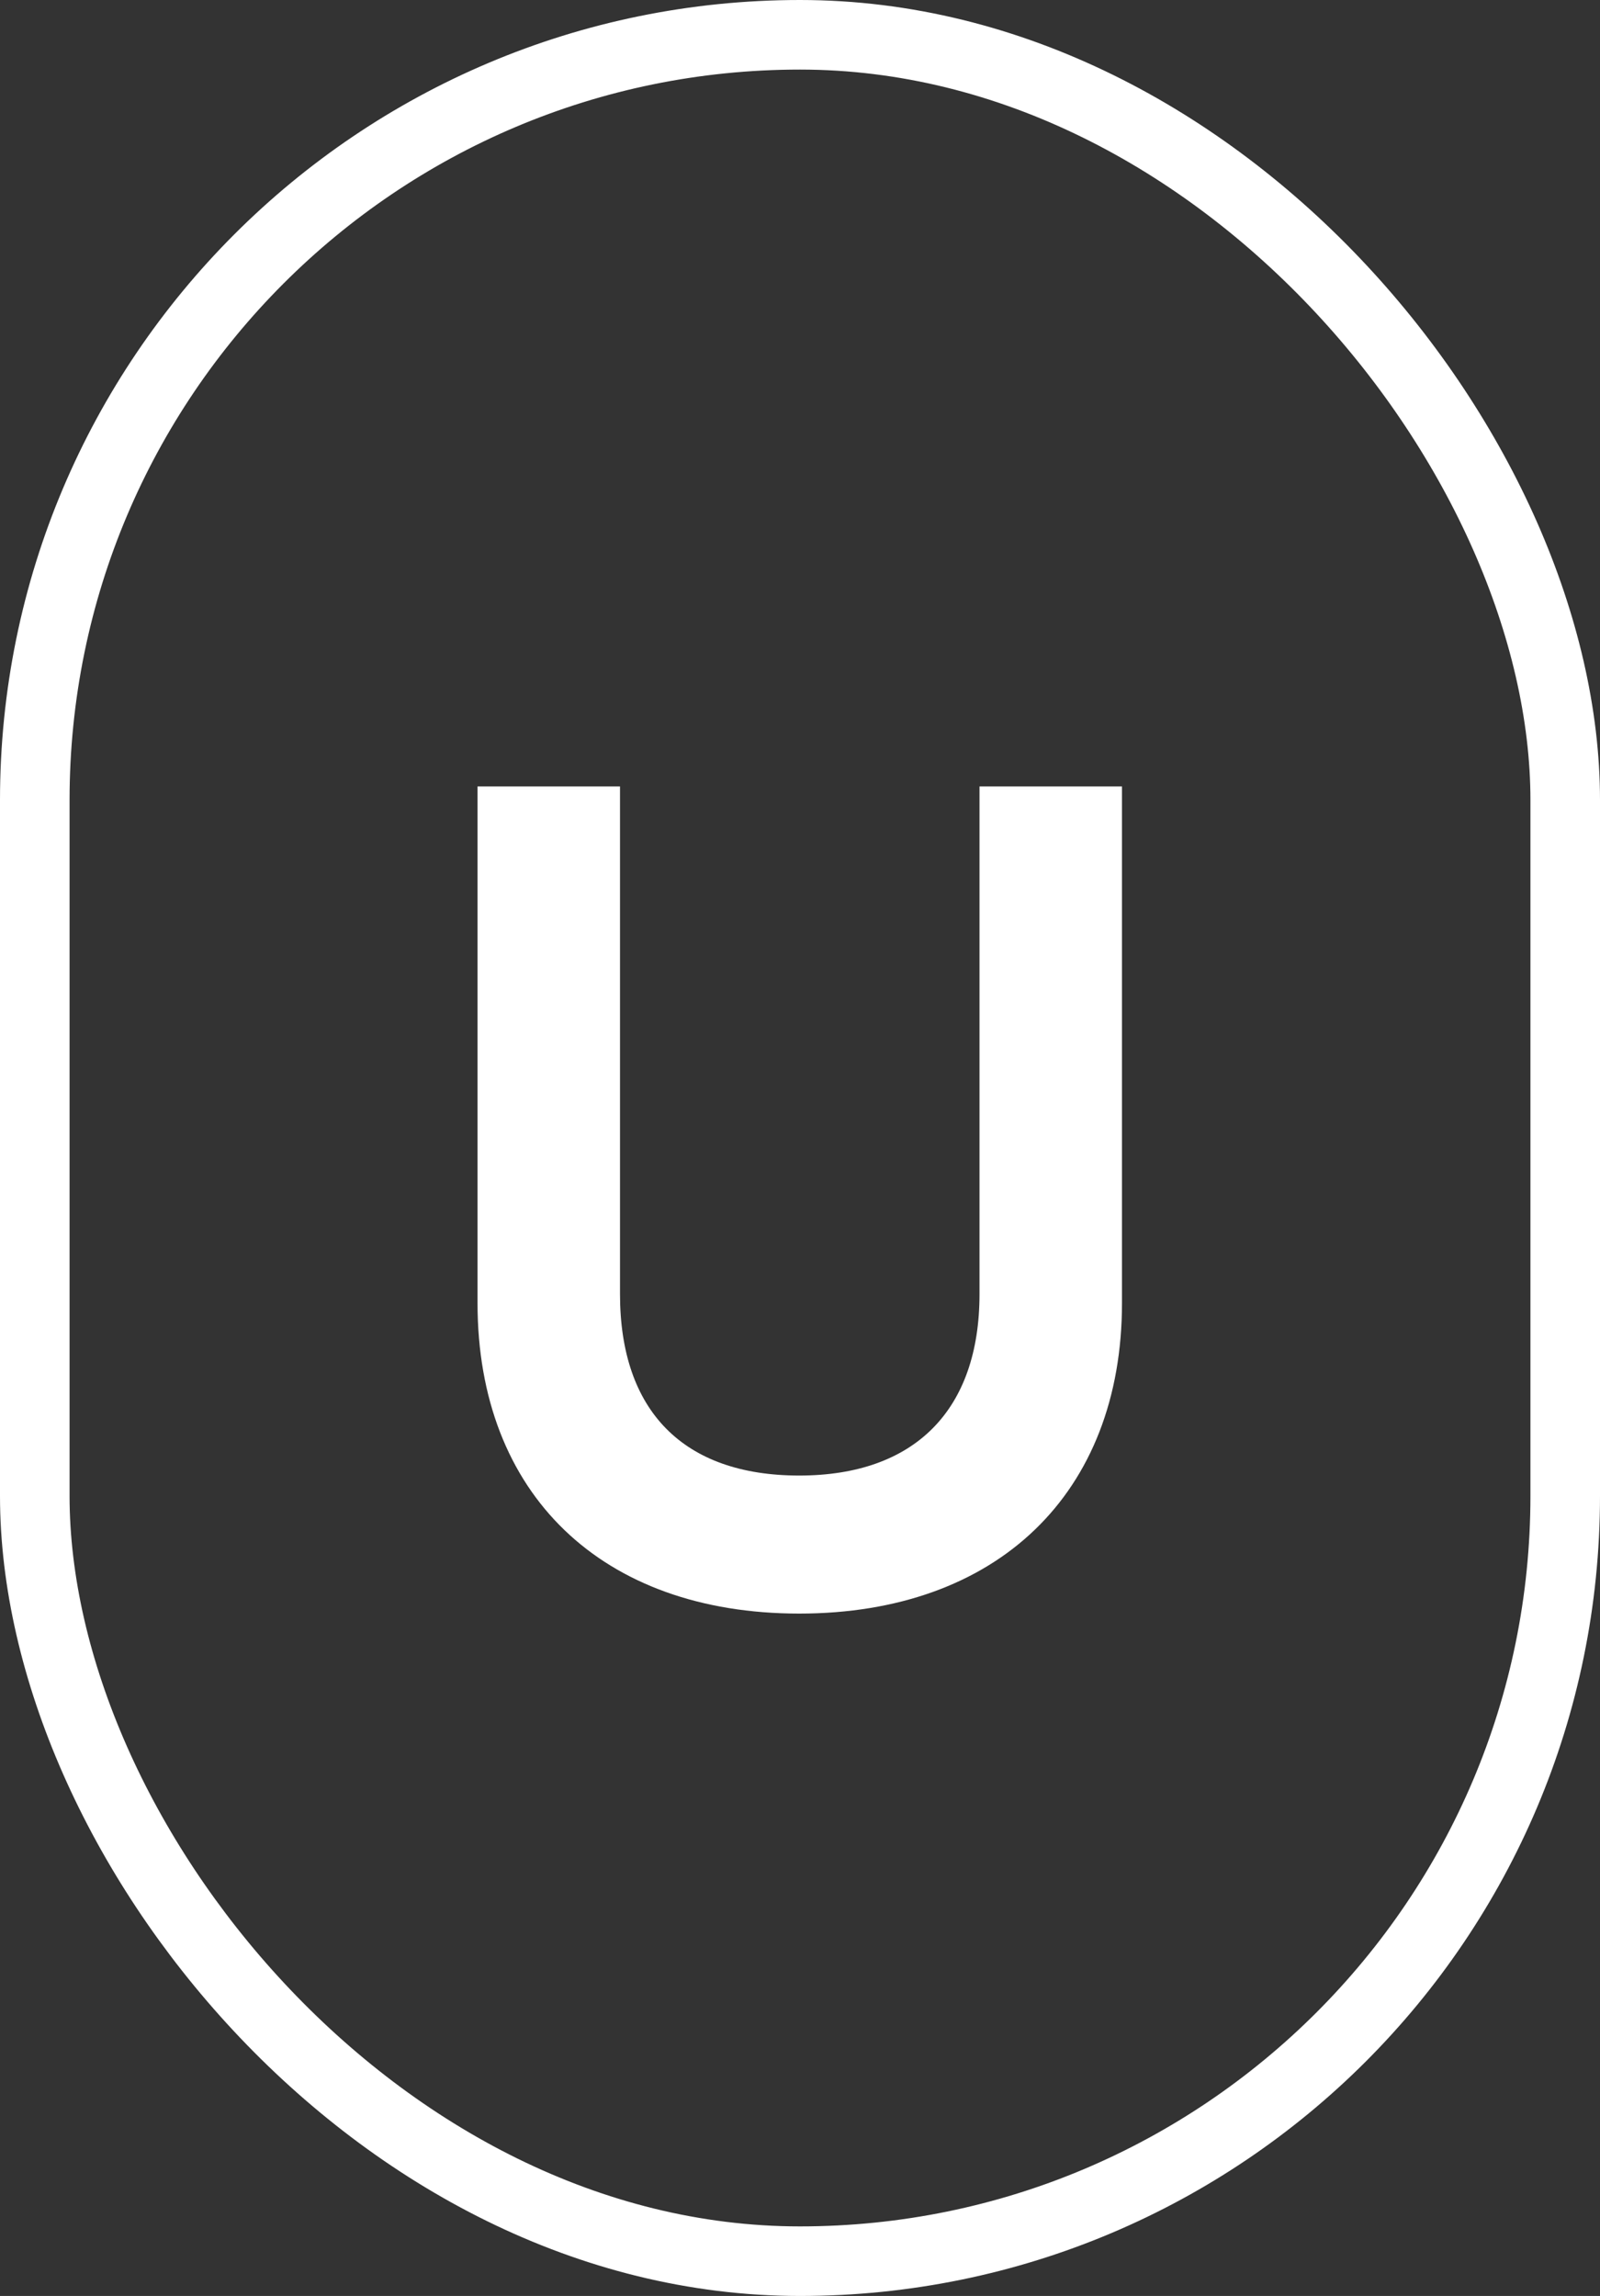 <svg width="46" height="66" viewBox="0 0 46 66" fill="none" xmlns="http://www.w3.org/2000/svg">
<rect x="0" y="0" width="46" height="66" fill="#333333" stroke="none"/>
<rect x="1" y="1" width="44" height="64" rx="22" stroke="white" stroke-width="2"/>
<path d="M13.729 37.456V22.608H17.825V37.2C17.825 40.56 19.649 42.416 22.977 42.416C26.305 42.416 28.161 40.528 28.161 37.2V22.608H32.257V37.456C32.257 42.928 28.673 46.384 22.977 46.384C17.313 46.384 13.729 42.96 13.729 37.456Z" fill="white"/>
</svg>
